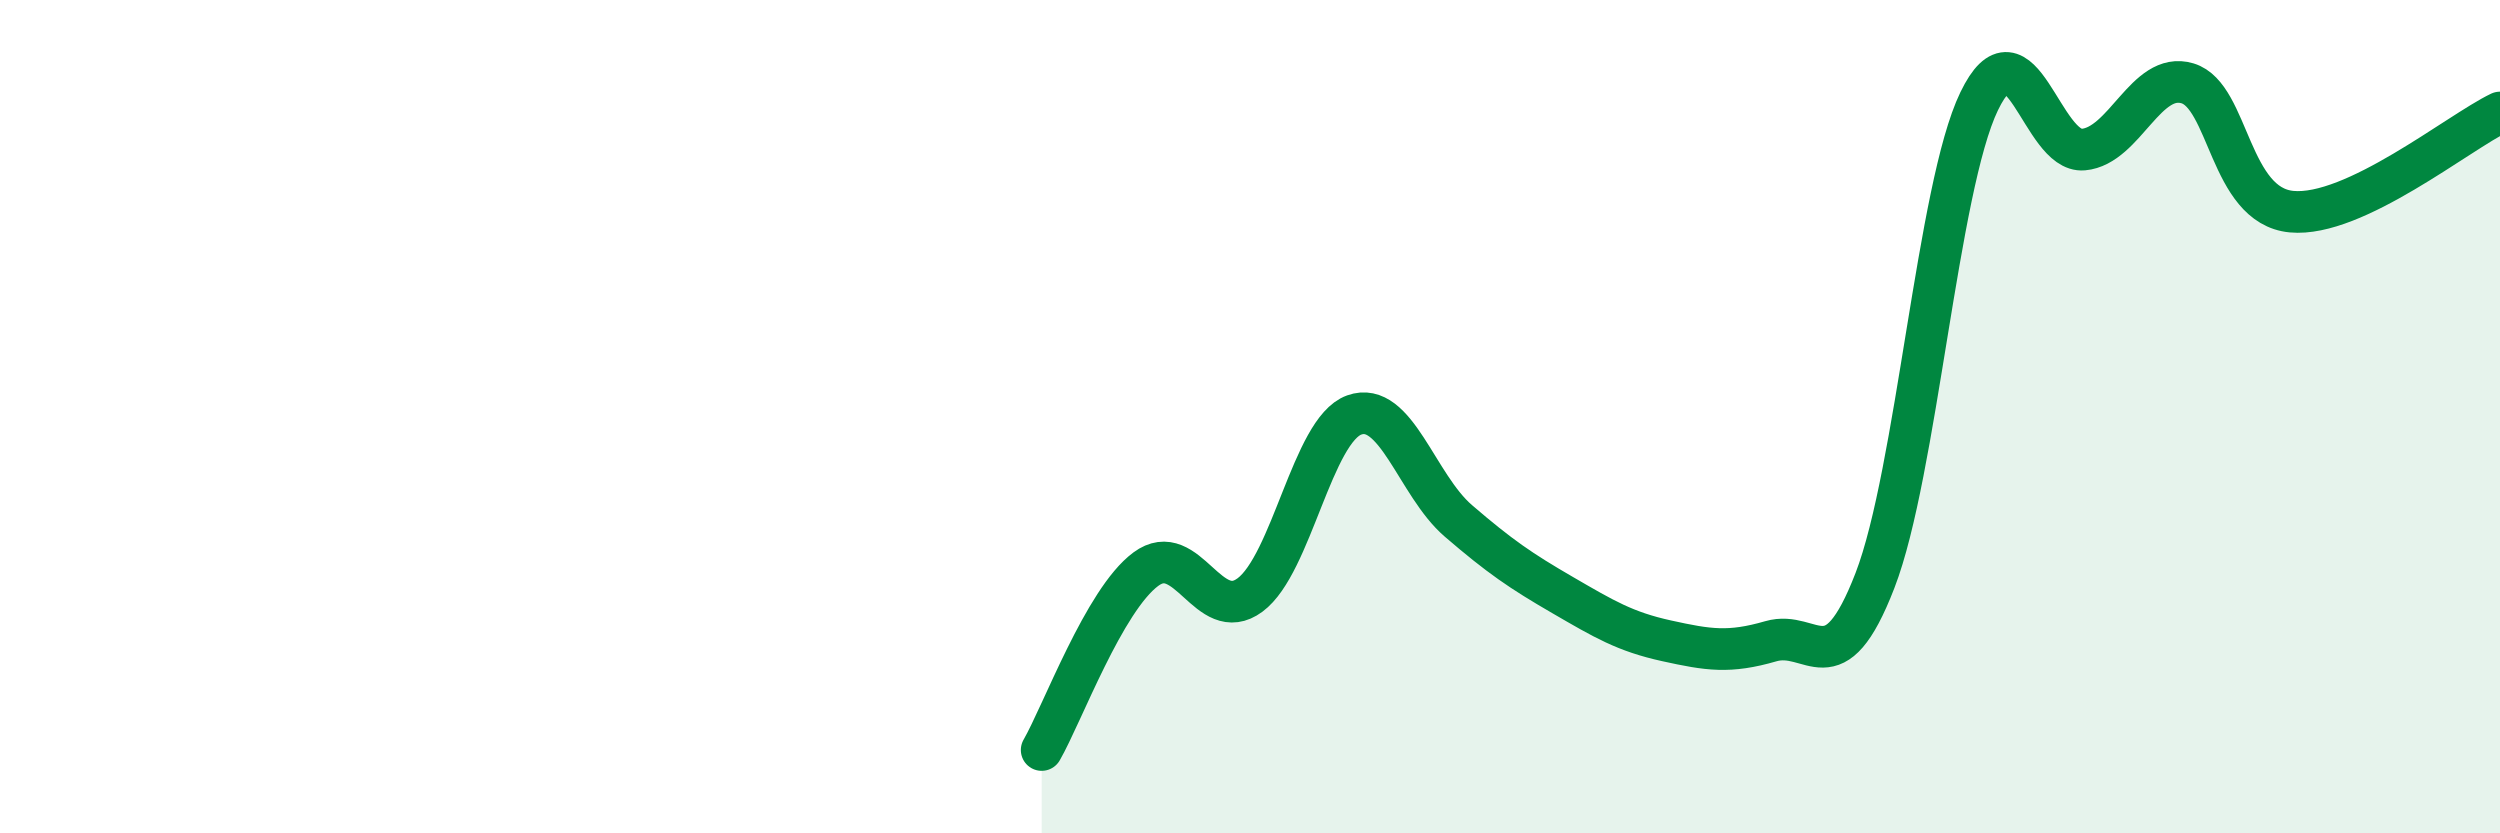 
    <svg width="60" height="20" viewBox="0 0 60 20" xmlns="http://www.w3.org/2000/svg">
      <path
        d="M 25,18 C 25.5,17.13 26.5,14.4 27.5,13.66 C 28.5,12.92 29,15.02 30,14.28 C 31,13.54 31.5,10.32 32.5,9.96 C 33.5,9.6 34,11.64 35,12.5 C 36,13.36 36.5,13.7 37.5,14.28 C 38.5,14.86 39,15.16 40,15.38 C 41,15.6 41.5,15.68 42.5,15.39 C 43.5,15.1 44,16.52 45,13.93 C 46,11.34 46.5,4.5 47.5,2.43 C 48.5,0.36 49,3.68 50,3.59 C 51,3.5 51.5,1.7 52.5,2 C 53.5,2.3 53.5,4.94 55,5.08 C 56.5,5.22 59,3.18 60,2.7L60 20L25 20Z"
        fill="#008740"
        opacity="0.1"
        stroke-linecap="round"
        stroke-linejoin="round"
      />
      <path
        d="M 25,18 C 25.5,17.13 26.5,14.4 27.5,13.66 C 28.5,12.92 29,15.02 30,14.28 C 31,13.54 31.5,10.32 32.5,9.96 C 33.5,9.6 34,11.64 35,12.5 C 36,13.36 36.5,13.7 37.5,14.28 C 38.5,14.86 39,15.16 40,15.38 C 41,15.6 41.5,15.68 42.5,15.39 C 43.5,15.1 44,16.52 45,13.93 C 46,11.34 46.5,4.5 47.5,2.43 C 48.5,0.36 49,3.68 50,3.59 C 51,3.5 51.5,1.7 52.5,2 C 53.5,2.3 53.5,4.94 55,5.08 C 56.5,5.22 59,3.18 60,2.7"
        stroke="#008740"
        stroke-width="1"
        fill="none"
        stroke-linecap="round"
        stroke-linejoin="round"
      />
    </svg>
  